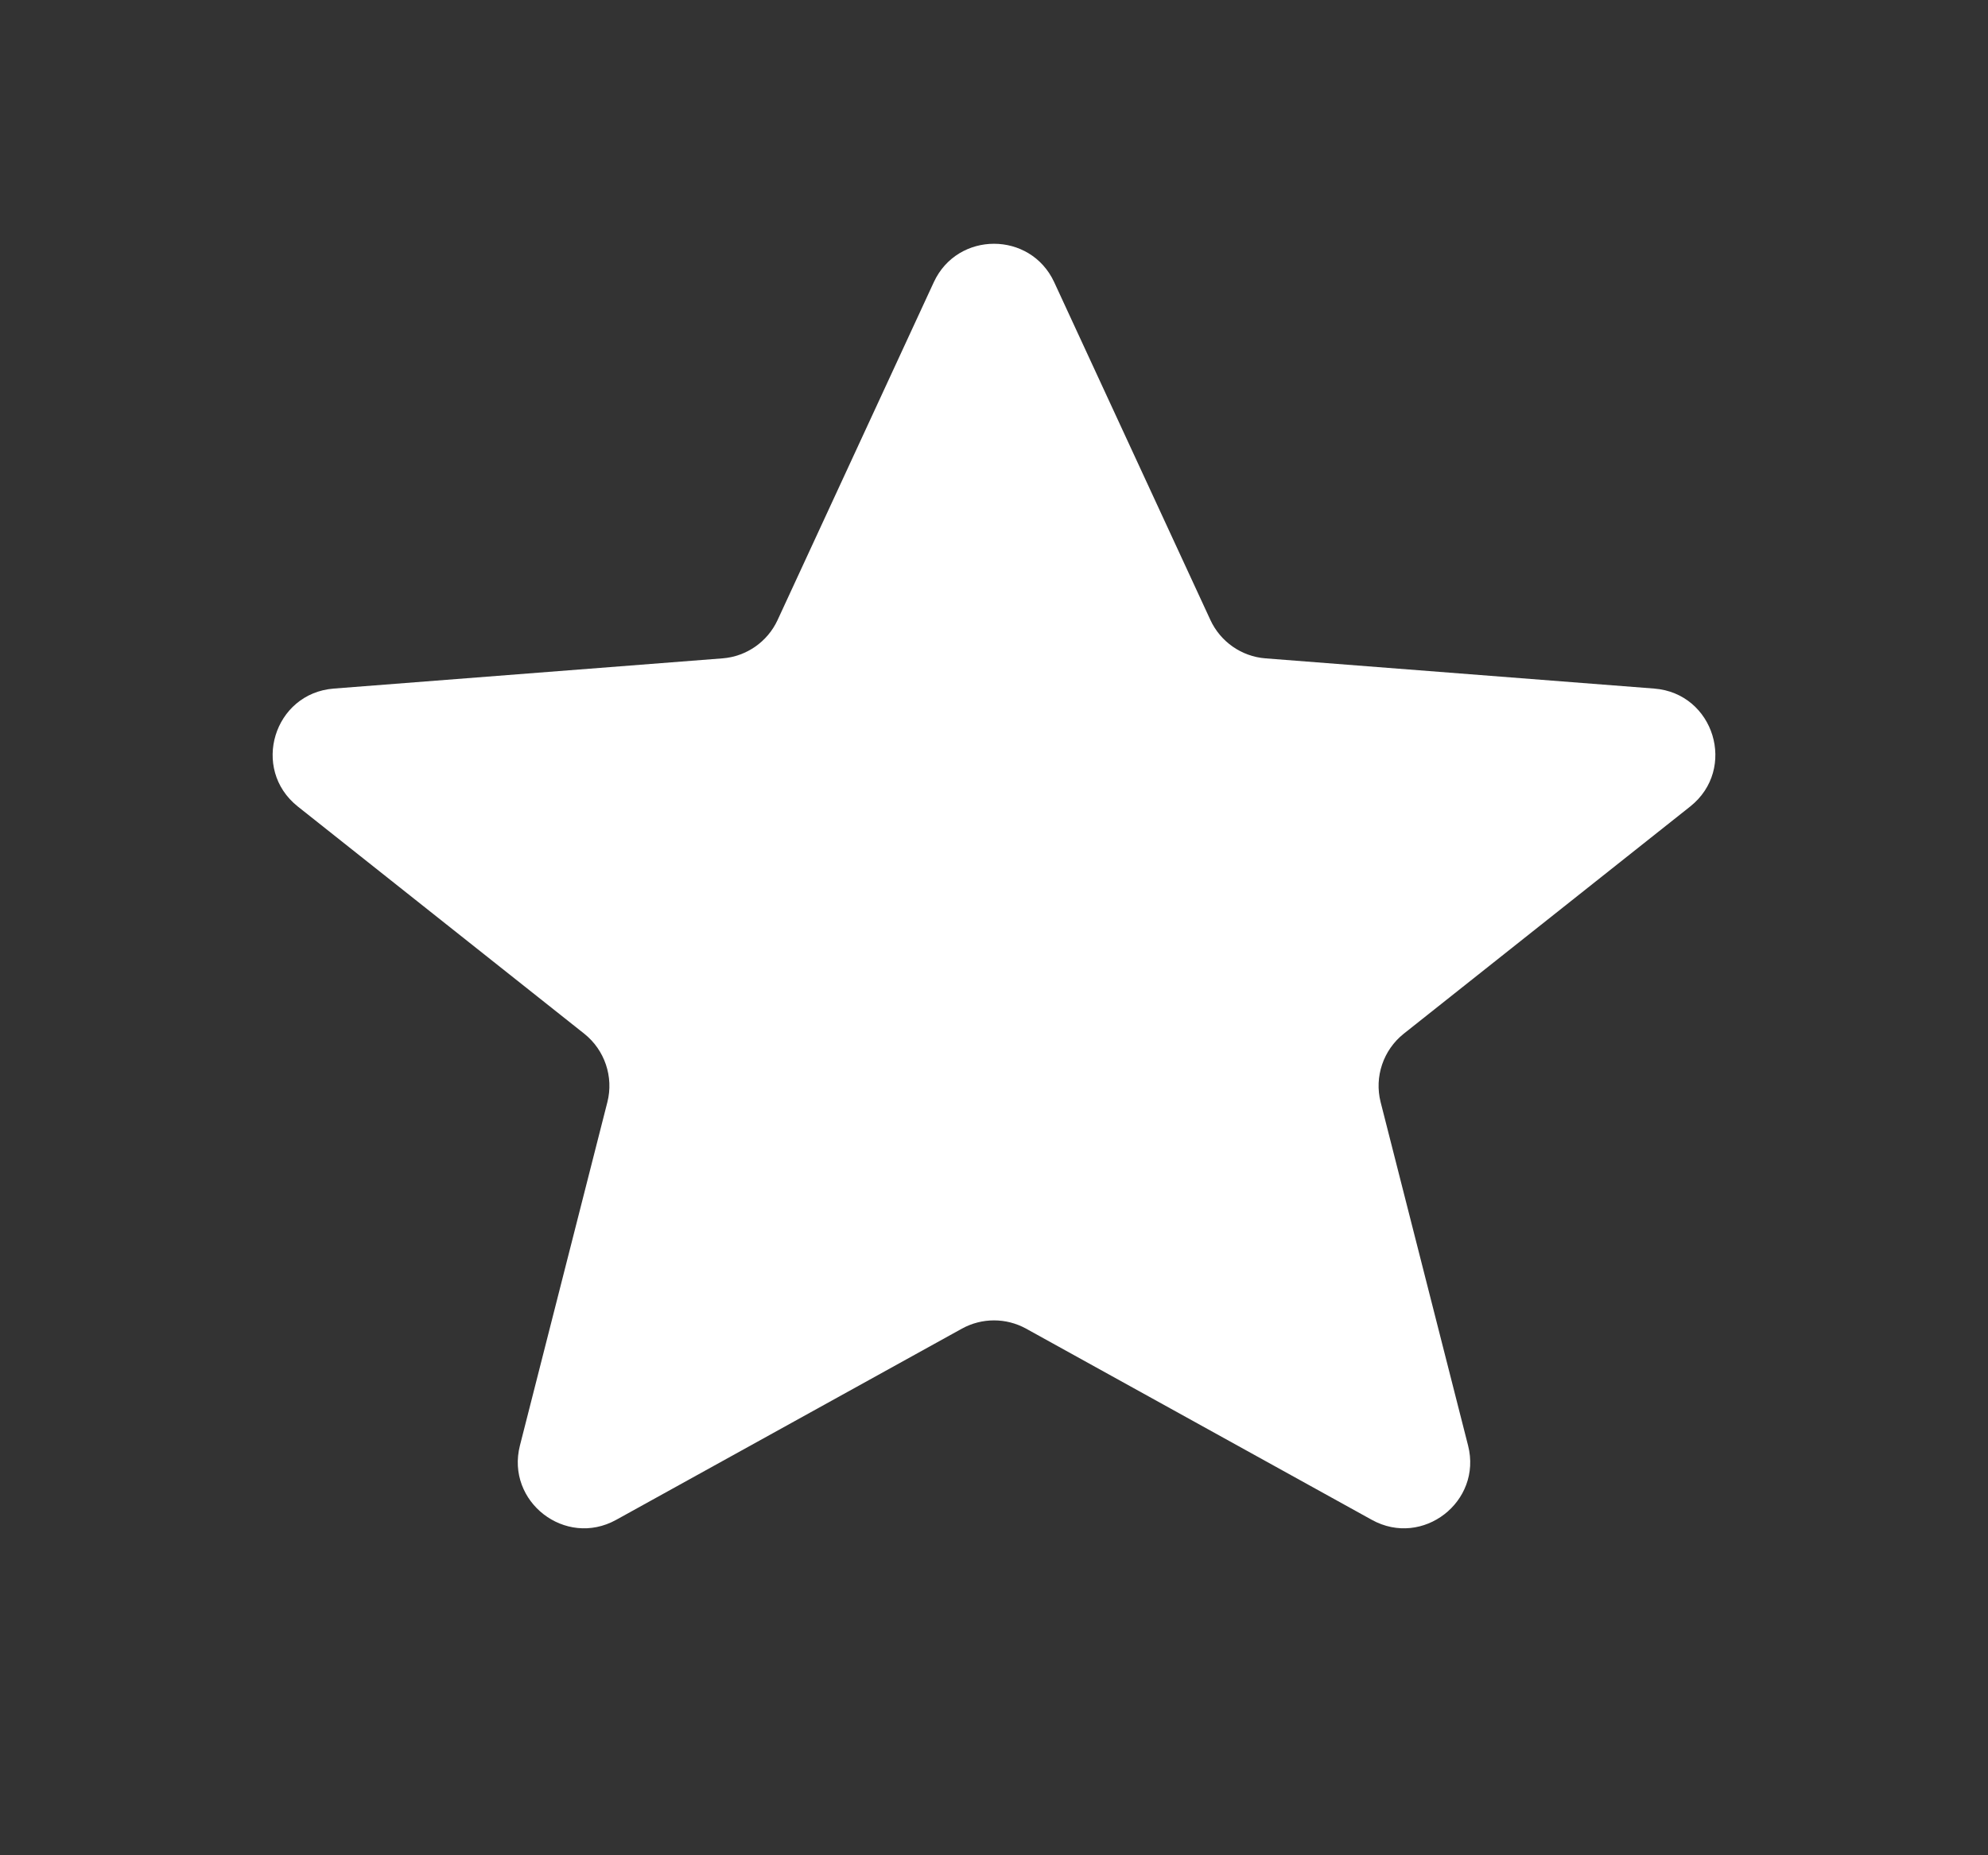 <svg width="15" height="14" viewBox="0 0 15 14" fill="none" xmlns="http://www.w3.org/2000/svg">
<rect x="0" y="0" width="15" height="14" fill="#333333" stroke="none"/>
<g clip-path="url(#clip0_1_220938)">
<path d="M7.742 10.026C7.591 9.943 7.409 9.943 7.258 10.026L4.649 11.469C4.266 11.681 3.815 11.332 3.923 10.908L4.583 8.316C4.631 8.126 4.563 7.924 4.409 7.801L2.247 6.086C1.891 5.803 2.066 5.231 2.519 5.196L5.452 4.968C5.632 4.954 5.791 4.843 5.867 4.679L7.046 2.129C7.225 1.743 7.775 1.743 7.954 2.129L9.133 4.679C9.209 4.843 9.368 4.954 9.548 4.968L12.481 5.196C12.934 5.231 13.109 5.803 12.753 6.086L10.591 7.801C10.437 7.924 10.369 8.126 10.417 8.316L11.077 10.908C11.185 11.332 10.734 11.681 10.351 11.469L7.742 10.026Z" fill="white"/>
</g>
<defs>
<clipPath id="clip0_1_220938">
<rect width="15" height="13.743" fill="white" transform="matrix(-1 0 0 1 15 0)"/>
</clipPath>
</defs>
</svg>
